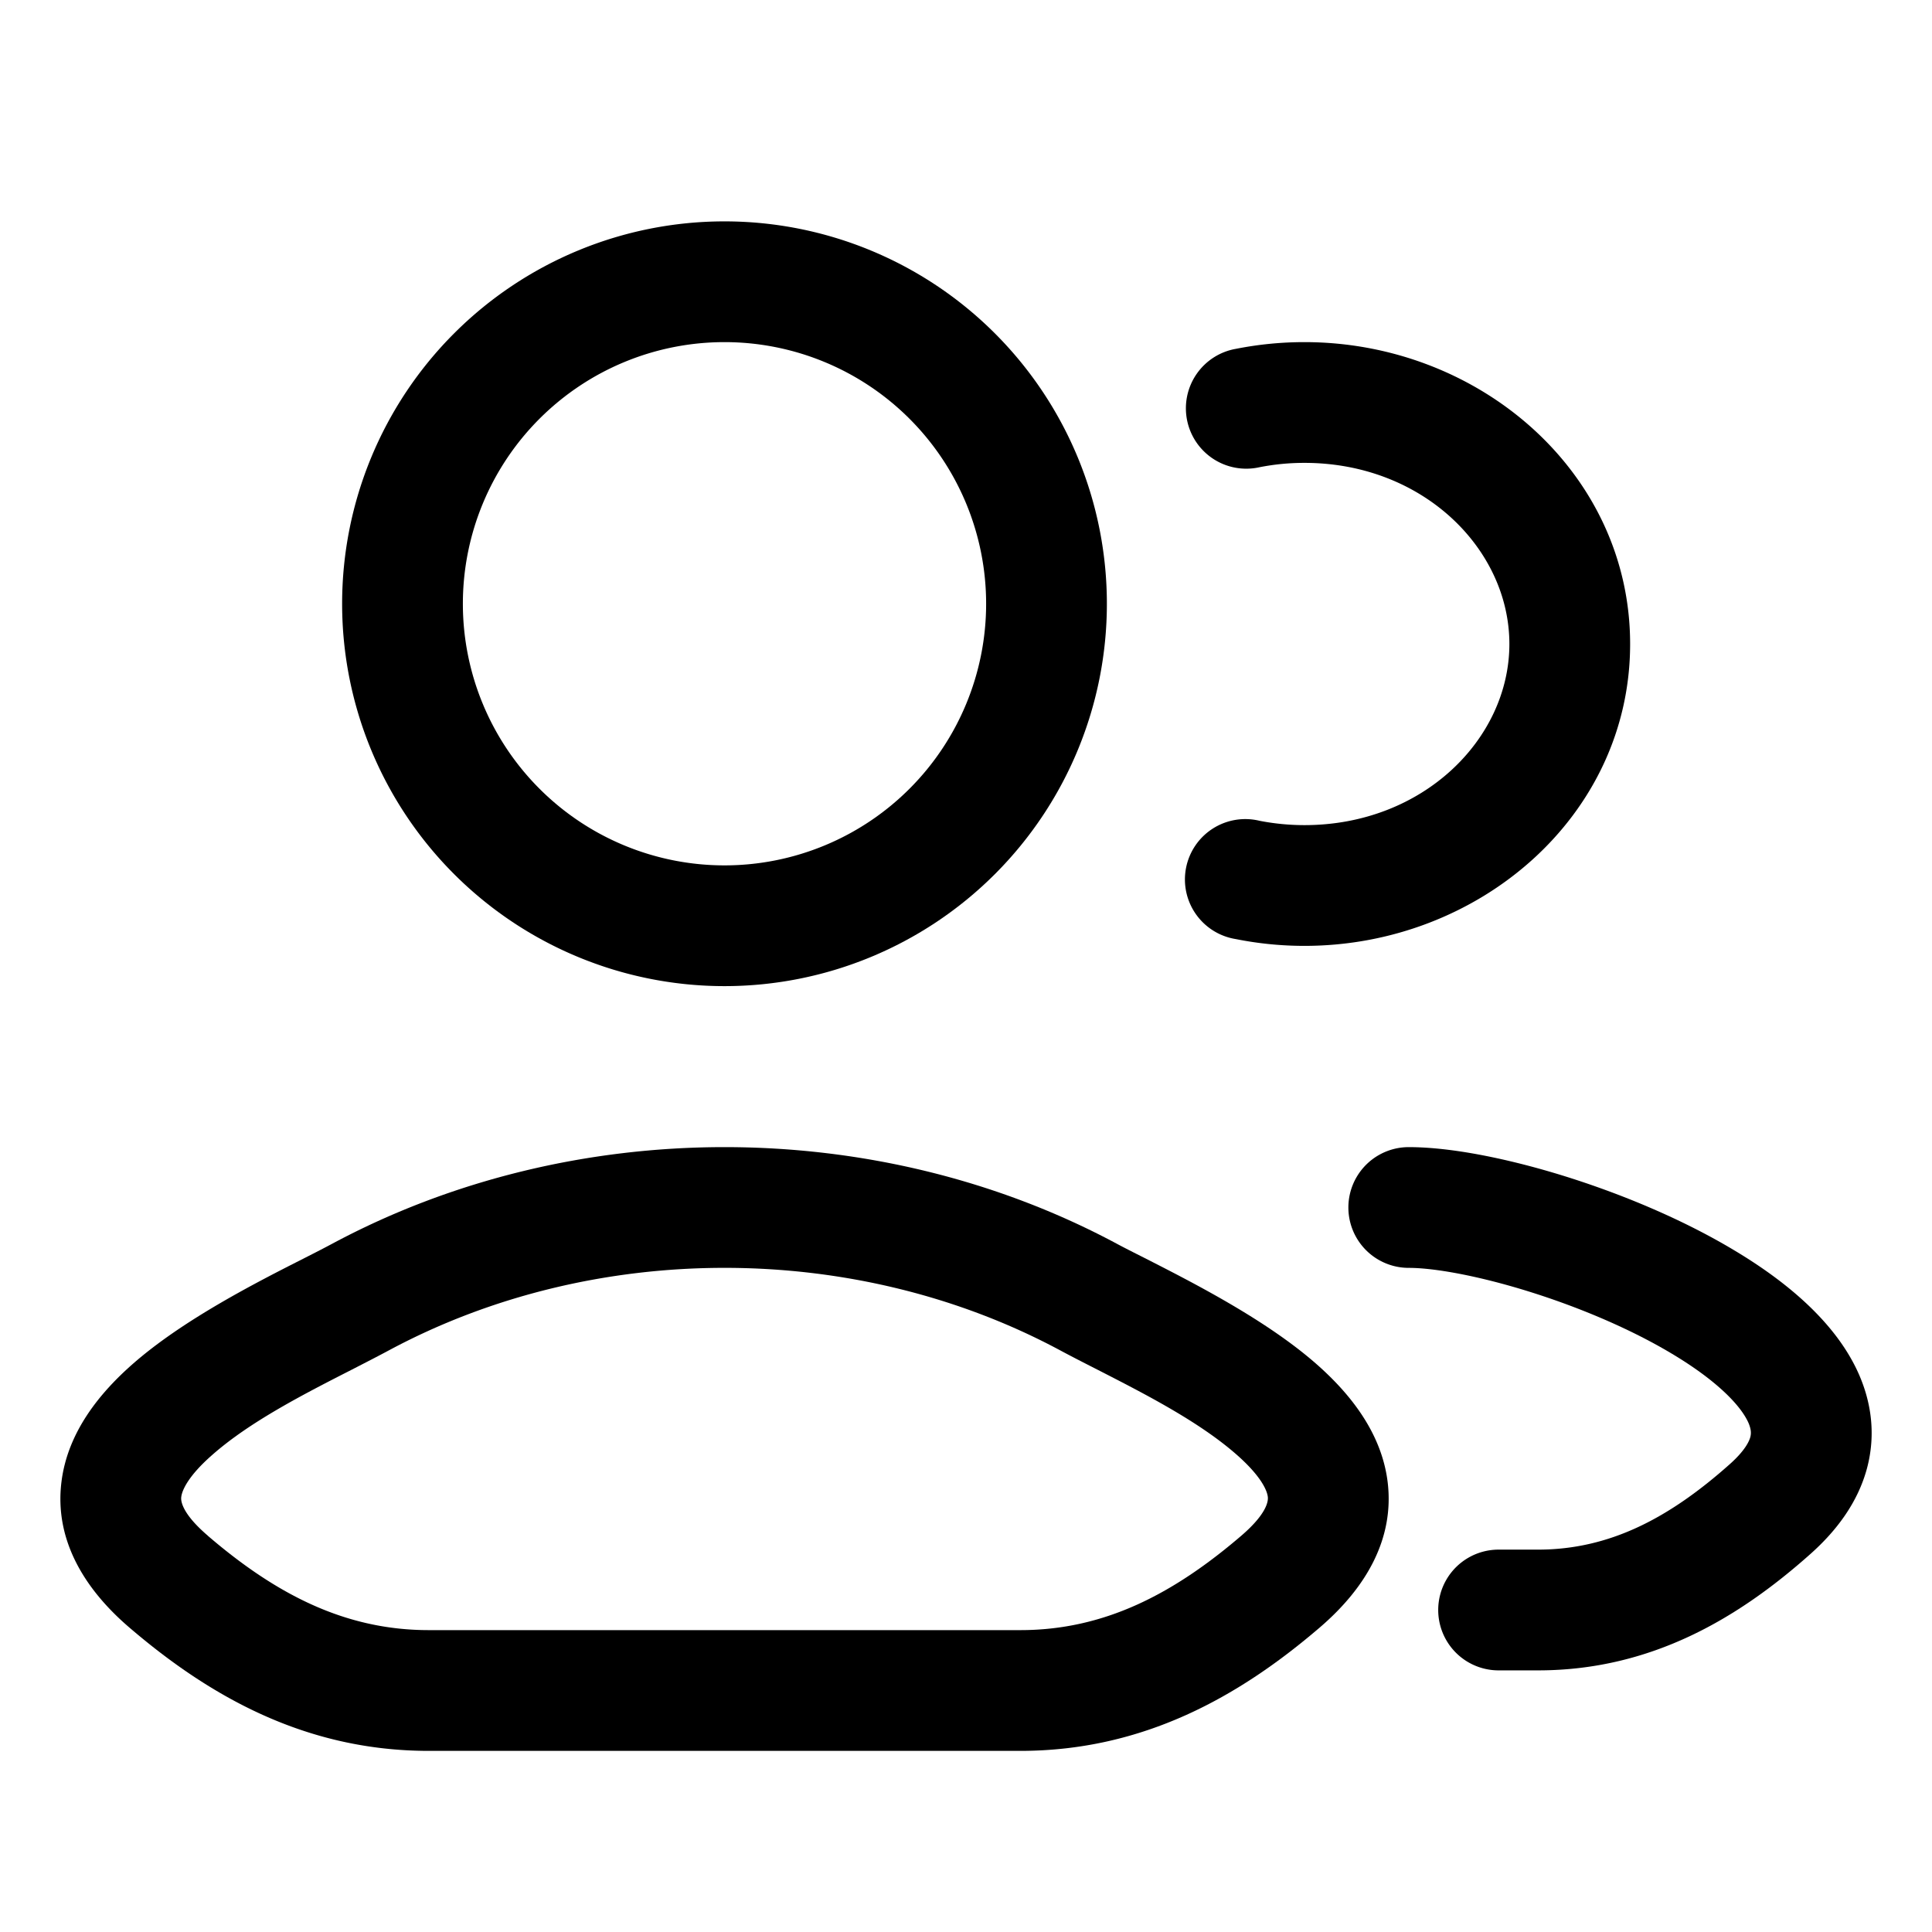 <svg viewBox="0 0 24 24" xmlns="http://www.w3.org/2000/svg"><path fill-rule="evenodd" clip-rule="evenodd" d="M9 2.75a4.75 4.75 0 1 0 0 9.5 4.75 4.75 0 0 0 0-9.5ZM5.75 7.5a3.25 3.25 0 1 1 6.5 0 3.25 3.25 0 0 1-6.5 0ZM13.873 15.45c-2.986-1.6-6.76-1.6-9.746 0-.093.05-.21.11-.342.177-.592.3-1.511.766-2.141 1.321-.388.342-.804.83-.881 1.464-.085.694.26 1.305.843 1.805.995.853 2.187 1.533 3.72 1.533h7.349c1.533 0 2.725-.68 3.72-1.533.583-.5.927-1.11.843-1.805-.077-.633-.493-1.122-.881-1.464-.63-.555-1.549-1.02-2.141-1.322-.133-.067-.25-.126-.343-.176Zm-11.29 3.628c-.354-.303-.335-.459-.331-.484.01-.082.087-.26.384-.52.469-.414 1.143-.758 1.735-1.06.163-.084.32-.164.465-.242 2.543-1.363 5.785-1.363 8.329 0 .145.078.302.158.465.241.592.303 1.266.647 1.735 1.06.297.262.374.438.384.52.003.025.023.182-.33.485-.845.724-1.702 1.172-2.744 1.172H5.326c-1.042 0-1.9-.448-2.744-1.172Z"/><path d="M15.646 5.804a2.87 2.87 0 0 1 .559-.054c1.473 0 2.545 1.072 2.545 2.25s-1.072 2.25-2.545 2.25c-.193 0-.38-.019-.559-.054a.75.75 0 1 0-.292 1.47c.275.055.56.084.85.084 2.167 0 4.046-1.614 4.046-3.75s-1.879-3.75-4.045-3.75a4.37 4.37 0 0 0-.85.083.75.75 0 1 0 .291 1.471ZM17.5 14.25a.75.75 0 0 0 0 1.5c.31 0 .848.094 1.48.29.619.192 1.266.463 1.79.777.554.331.853.64.95.858.036.085.034.135.023.177-.014.052-.065.166-.25.332-.749.668-1.492 1.066-2.387 1.066h-.49a.75.75 0 0 0 0 1.5h.49c1.406 0 2.491-.65 3.385-1.447.337-.3.589-.65.7-1.058.113-.418.056-.82-.099-1.173-.29-.659-.929-1.17-1.55-1.541-.65-.39-1.413-.705-2.118-.924-.694-.215-1.397-.357-1.924-.357Z"/></svg>